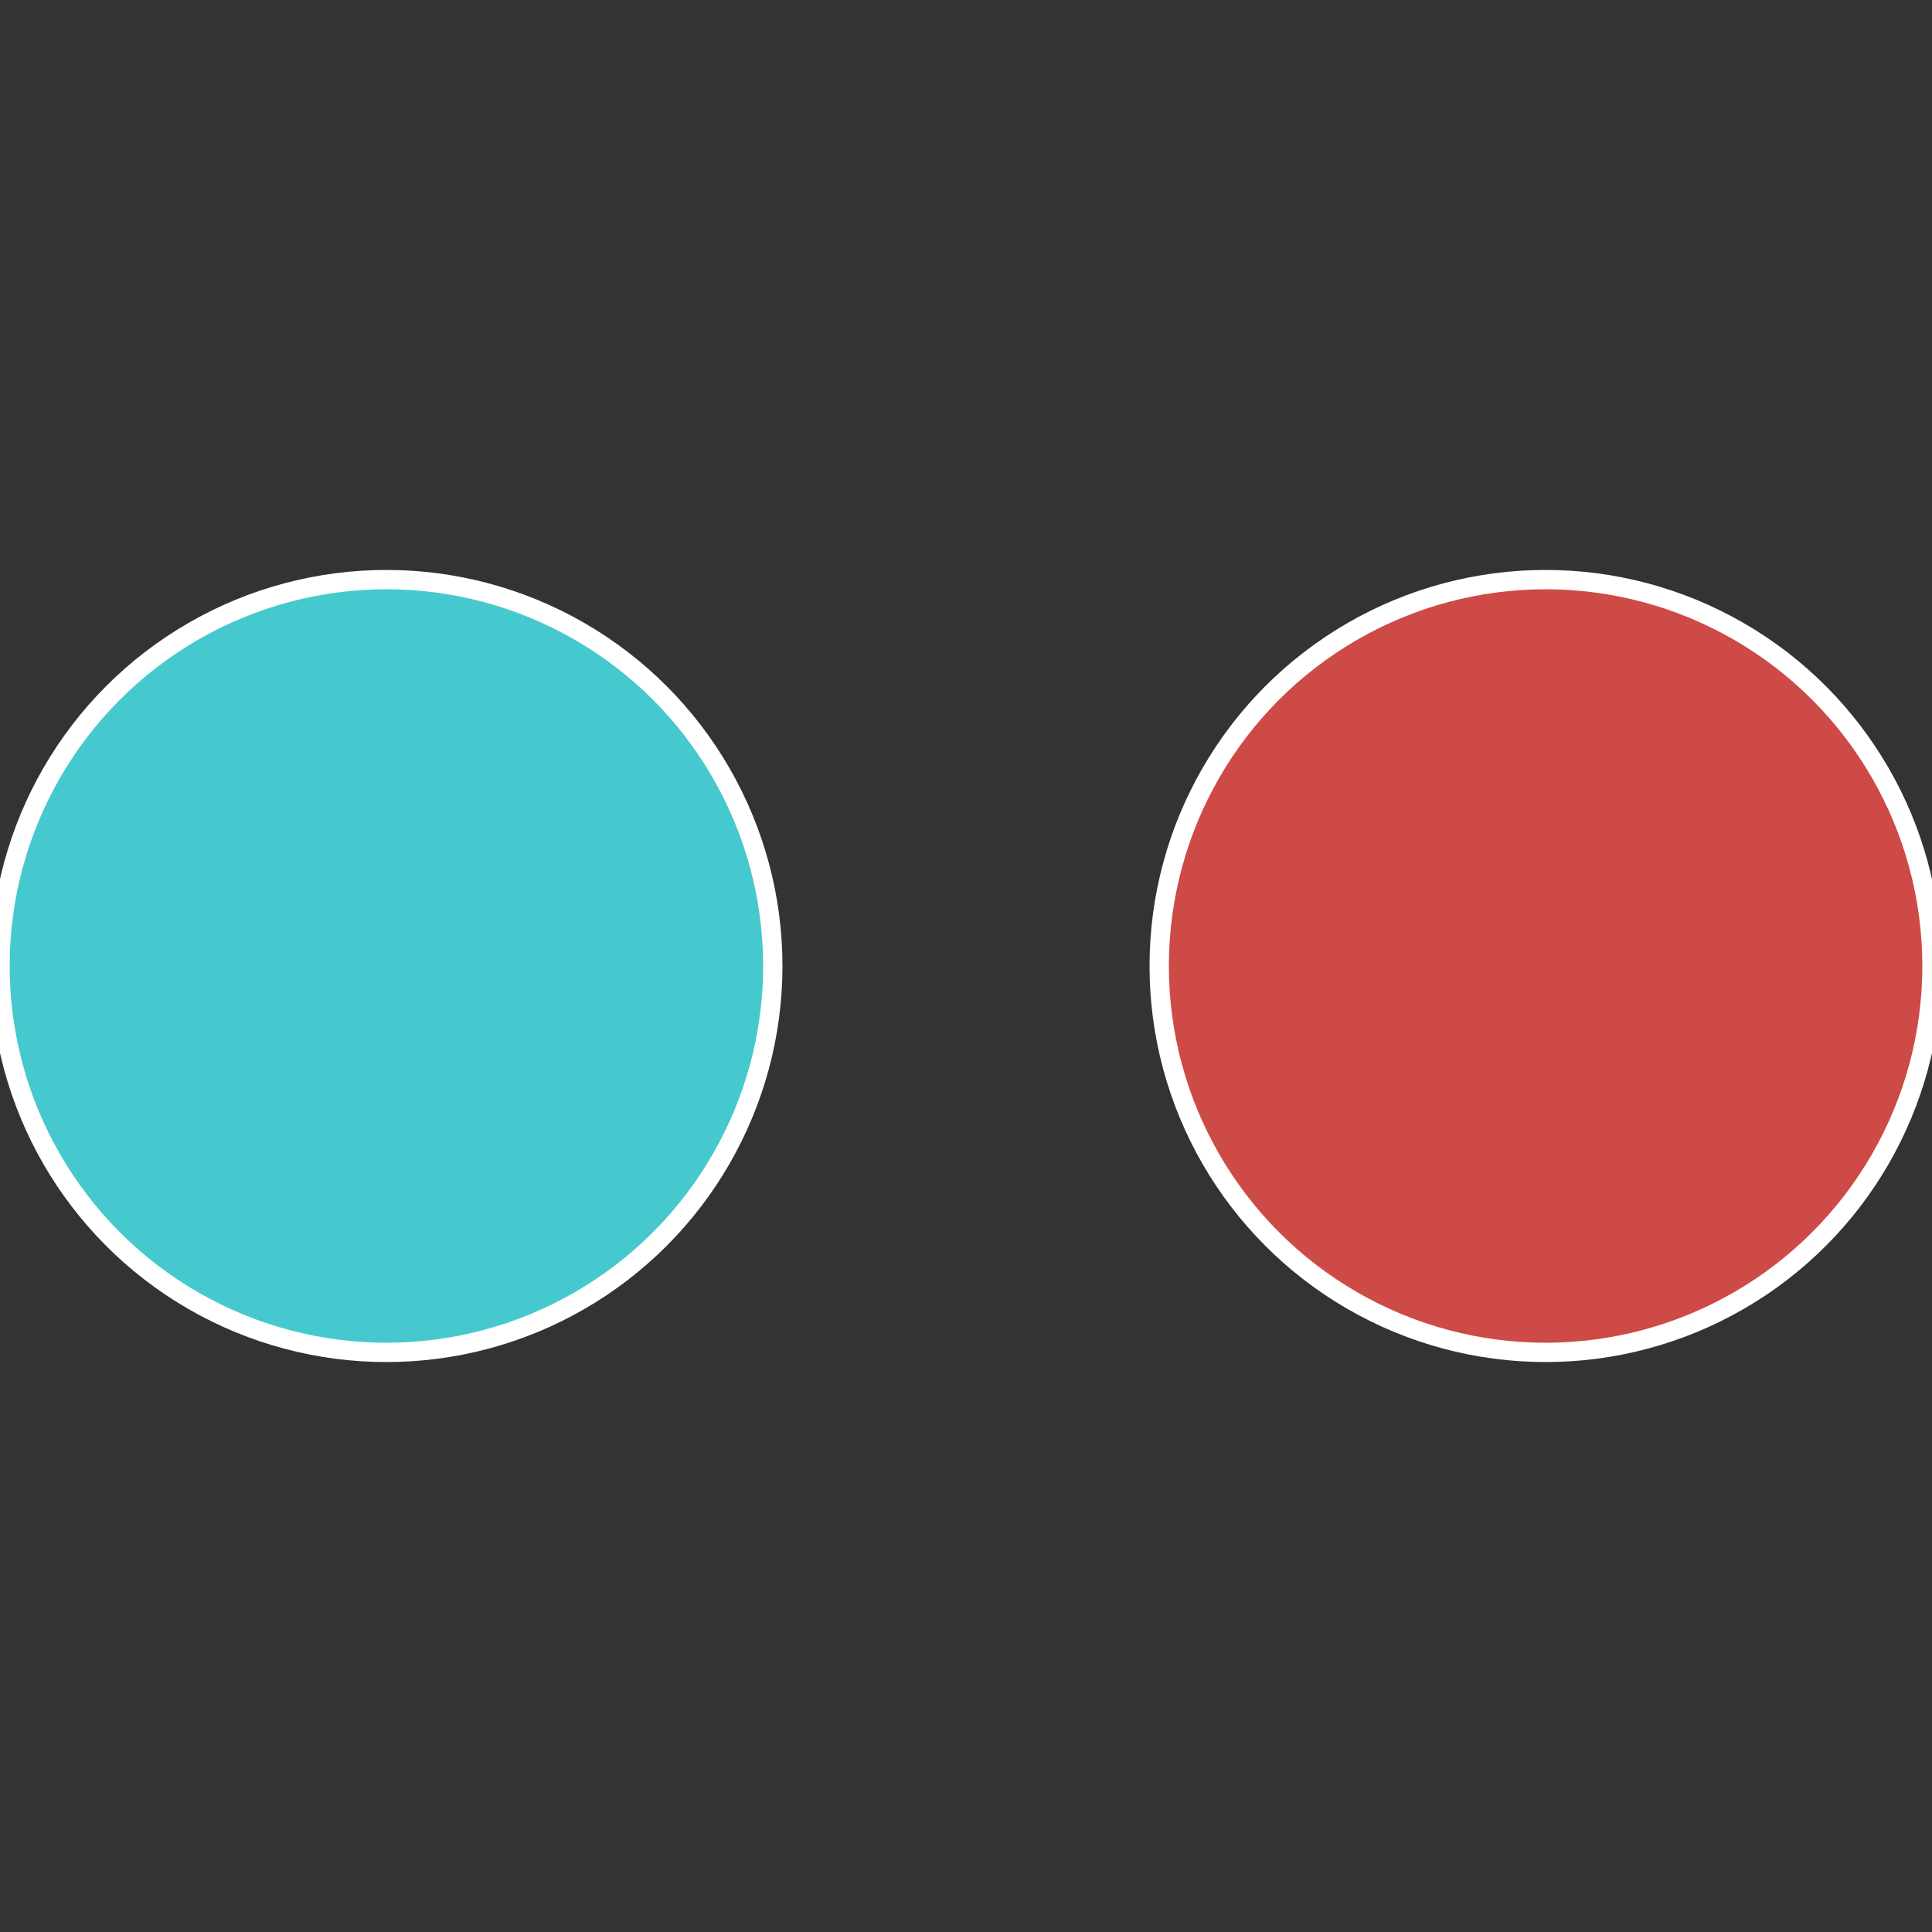 <?xml version="1.0" standalone="no"?>
<svg width="500" height="500" viewBox="-1 -1 2 2" xmlns="http://www.w3.org/2000/svg">
 
                <rect x="-1" y="-1" width="2" height="2" fill="#333333" stroke="none"/>
 
                <circle cx="0.6" cy="0" r="0.4" fill="#ce4a46" stroke="#fff" stroke-width="1%" />
             
                <circle cx="-0.6" cy="7.3478807948841E-17" r="0.4" fill="#46c9ce" stroke="#fff" stroke-width="1%" />
            </svg>

